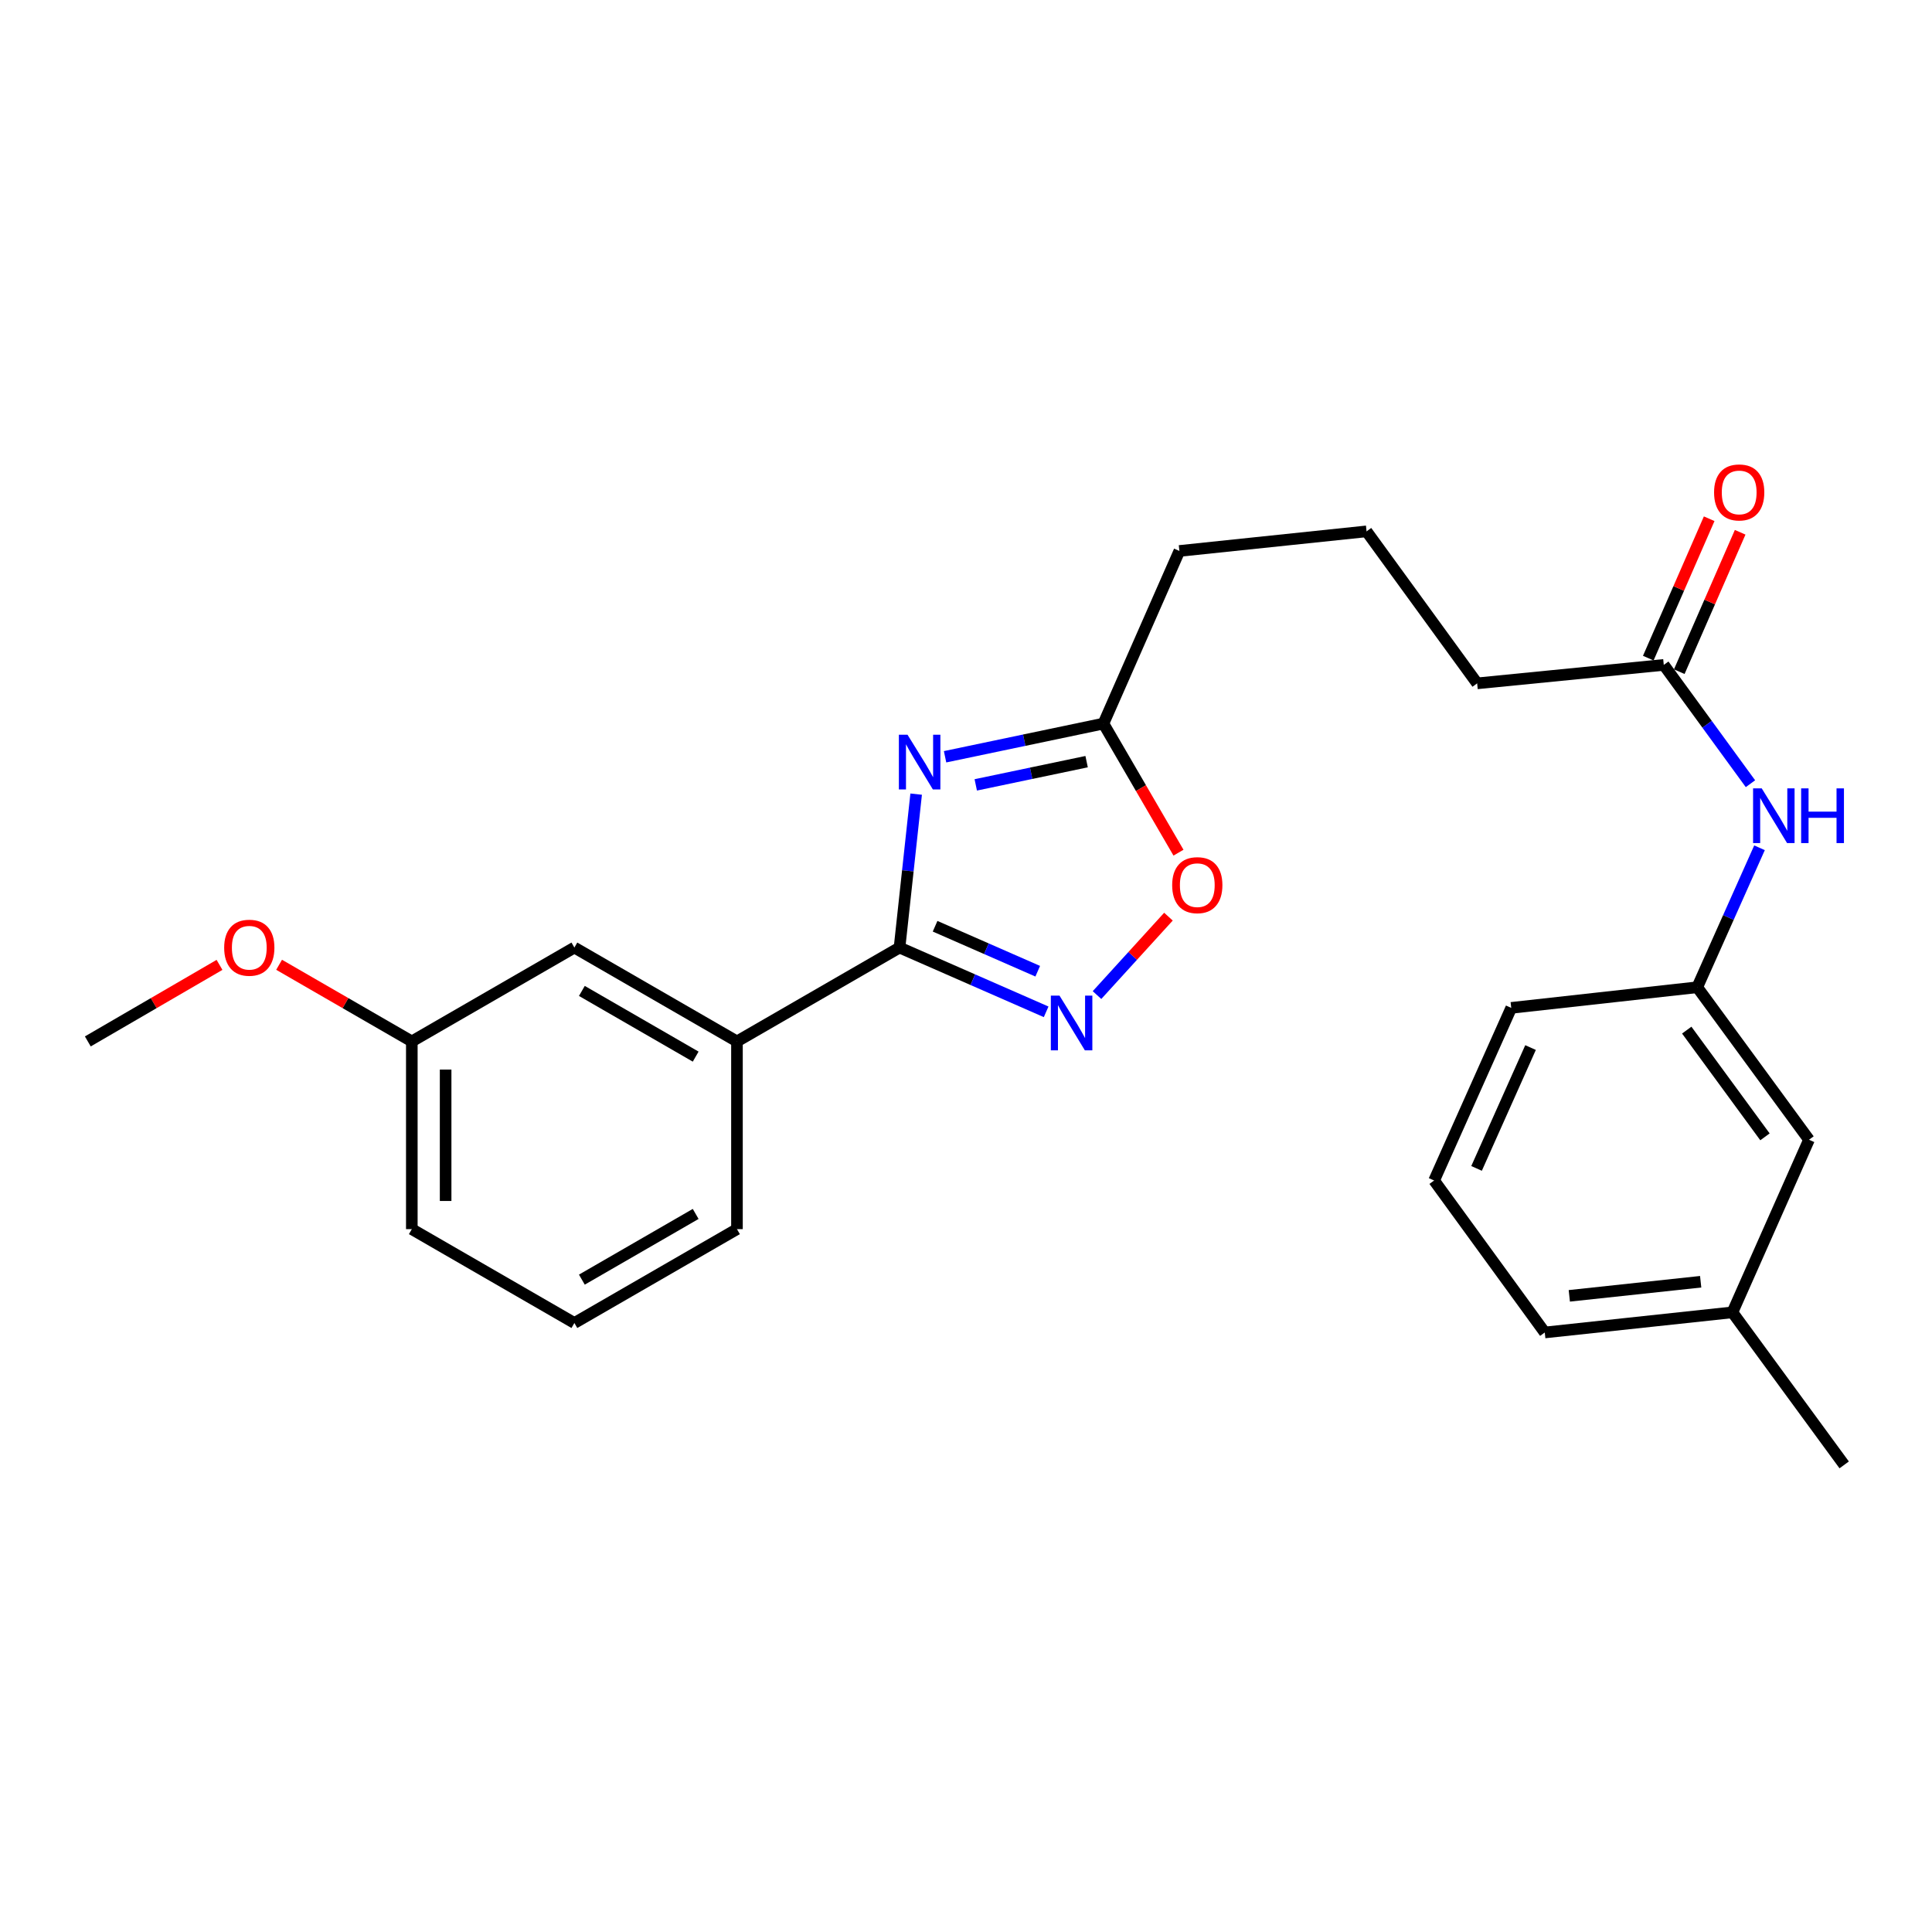 <?xml version='1.0' encoding='iso-8859-1'?>
<svg version='1.1' baseProfile='full'
              xmlns='http://www.w3.org/2000/svg'
                      xmlns:rdkit='http://www.rdkit.org/xml'
                      xmlns:xlink='http://www.w3.org/1999/xlink'
                  xml:space='preserve'
width='1000px' height='1000px' viewBox='0 0 1000 1000'>
<!-- END OF HEADER -->
<rect style='opacity:1.0;fill:#FFFFFF;stroke:none' width='1000' height='1000' x='0' y='0'> </rect>
<path class='bond-0' d='M 474.201,411.039 L 469.898,450.748' style='fill:none;fill-rule:evenodd;stroke:#0000FF;stroke-width:6px;stroke-linecap:butt;stroke-linejoin:miter;stroke-opacity:1' />
<path class='bond-0' d='M 469.898,450.748 L 465.594,490.458' style='fill:none;fill-rule:evenodd;stroke:#000000;stroke-width:6px;stroke-linecap:butt;stroke-linejoin:miter;stroke-opacity:1' />
<path class='bond-2' d='M 489.167,391.704 L 530.151,383.115' style='fill:none;fill-rule:evenodd;stroke:#0000FF;stroke-width:6px;stroke-linecap:butt;stroke-linejoin:miter;stroke-opacity:1' />
<path class='bond-2' d='M 530.151,383.115 L 571.135,374.525' style='fill:none;fill-rule:evenodd;stroke:#000000;stroke-width:6px;stroke-linecap:butt;stroke-linejoin:miter;stroke-opacity:1' />
<path class='bond-2' d='M 505.052,406.255 L 533.74,400.242' style='fill:none;fill-rule:evenodd;stroke:#0000FF;stroke-width:6px;stroke-linecap:butt;stroke-linejoin:miter;stroke-opacity:1' />
<path class='bond-2' d='M 533.74,400.242 L 562.429,394.229' style='fill:none;fill-rule:evenodd;stroke:#000000;stroke-width:6px;stroke-linecap:butt;stroke-linejoin:miter;stroke-opacity:1' />
<path class='bond-1' d='M 465.594,490.458 L 503.54,507.089' style='fill:none;fill-rule:evenodd;stroke:#000000;stroke-width:6px;stroke-linecap:butt;stroke-linejoin:miter;stroke-opacity:1' />
<path class='bond-1' d='M 503.54,507.089 L 541.485,523.719' style='fill:none;fill-rule:evenodd;stroke:#0000FF;stroke-width:6px;stroke-linecap:butt;stroke-linejoin:miter;stroke-opacity:1' />
<path class='bond-1' d='M 484.002,479.42 L 510.564,491.061' style='fill:none;fill-rule:evenodd;stroke:#000000;stroke-width:6px;stroke-linecap:butt;stroke-linejoin:miter;stroke-opacity:1' />
<path class='bond-1' d='M 510.564,491.061 L 537.126,502.702' style='fill:none;fill-rule:evenodd;stroke:#0000FF;stroke-width:6px;stroke-linecap:butt;stroke-linejoin:miter;stroke-opacity:1' />
<path class='bond-4' d='M 465.594,490.458 L 381.452,539.038' style='fill:none;fill-rule:evenodd;stroke:#000000;stroke-width:6px;stroke-linecap:butt;stroke-linejoin:miter;stroke-opacity:1' />
<path class='bond-25' d='M 567.811,515.051 L 586.3,494.756' style='fill:none;fill-rule:evenodd;stroke:#0000FF;stroke-width:6px;stroke-linecap:butt;stroke-linejoin:miter;stroke-opacity:1' />
<path class='bond-25' d='M 586.3,494.756 L 604.788,474.46' style='fill:none;fill-rule:evenodd;stroke:#FF0000;stroke-width:6px;stroke-linecap:butt;stroke-linejoin:miter;stroke-opacity:1' />
<path class='bond-3' d='M 571.135,374.525 L 590.559,407.932' style='fill:none;fill-rule:evenodd;stroke:#000000;stroke-width:6px;stroke-linecap:butt;stroke-linejoin:miter;stroke-opacity:1' />
<path class='bond-3' d='M 590.559,407.932 L 609.984,441.339' style='fill:none;fill-rule:evenodd;stroke:#FF0000;stroke-width:6px;stroke-linecap:butt;stroke-linejoin:miter;stroke-opacity:1' />
<path class='bond-13' d='M 571.135,374.525 L 610.45,285.172' style='fill:none;fill-rule:evenodd;stroke:#000000;stroke-width:6px;stroke-linecap:butt;stroke-linejoin:miter;stroke-opacity:1' />
<path class='bond-7' d='M 381.452,539.038 L 297.299,490.458' style='fill:none;fill-rule:evenodd;stroke:#000000;stroke-width:6px;stroke-linecap:butt;stroke-linejoin:miter;stroke-opacity:1' />
<path class='bond-7' d='M 360.08,546.907 L 301.173,512.901' style='fill:none;fill-rule:evenodd;stroke:#000000;stroke-width:6px;stroke-linecap:butt;stroke-linejoin:miter;stroke-opacity:1' />
<path class='bond-16' d='M 381.452,539.038 L 381.452,636.199' style='fill:none;fill-rule:evenodd;stroke:#000000;stroke-width:6px;stroke-linecap:butt;stroke-linejoin:miter;stroke-opacity:1' />
<path class='bond-5' d='M 861.167,344.154 L 764.571,353.701' style='fill:none;fill-rule:evenodd;stroke:#000000;stroke-width:6px;stroke-linecap:butt;stroke-linejoin:miter;stroke-opacity:1' />
<path class='bond-6' d='M 861.167,344.154 L 883.6,374.899' style='fill:none;fill-rule:evenodd;stroke:#000000;stroke-width:6px;stroke-linecap:butt;stroke-linejoin:miter;stroke-opacity:1' />
<path class='bond-6' d='M 883.6,374.899 L 906.033,405.645' style='fill:none;fill-rule:evenodd;stroke:#0000FF;stroke-width:6px;stroke-linecap:butt;stroke-linejoin:miter;stroke-opacity:1' />
<path class='bond-9' d='M 869.185,347.657 L 884.945,311.579' style='fill:none;fill-rule:evenodd;stroke:#000000;stroke-width:6px;stroke-linecap:butt;stroke-linejoin:miter;stroke-opacity:1' />
<path class='bond-9' d='M 884.945,311.579 L 900.706,275.501' style='fill:none;fill-rule:evenodd;stroke:#FF0000;stroke-width:6px;stroke-linecap:butt;stroke-linejoin:miter;stroke-opacity:1' />
<path class='bond-9' d='M 853.149,340.651 L 868.909,304.574' style='fill:none;fill-rule:evenodd;stroke:#000000;stroke-width:6px;stroke-linecap:butt;stroke-linejoin:miter;stroke-opacity:1' />
<path class='bond-9' d='M 868.909,304.574 L 884.67,268.496' style='fill:none;fill-rule:evenodd;stroke:#FF0000;stroke-width:6px;stroke-linecap:butt;stroke-linejoin:miter;stroke-opacity:1' />
<path class='bond-8' d='M 910.72,438.811 L 894.606,474.906' style='fill:none;fill-rule:evenodd;stroke:#0000FF;stroke-width:6px;stroke-linecap:butt;stroke-linejoin:miter;stroke-opacity:1' />
<path class='bond-8' d='M 894.606,474.906 L 878.491,511.001' style='fill:none;fill-rule:evenodd;stroke:#000000;stroke-width:6px;stroke-linecap:butt;stroke-linejoin:miter;stroke-opacity:1' />
<path class='bond-11' d='M 297.299,490.458 L 213.157,539.038' style='fill:none;fill-rule:evenodd;stroke:#000000;stroke-width:6px;stroke-linecap:butt;stroke-linejoin:miter;stroke-opacity:1' />
<path class='bond-10' d='M 878.491,511.001 L 936.336,589.923' style='fill:none;fill-rule:evenodd;stroke:#000000;stroke-width:6px;stroke-linecap:butt;stroke-linejoin:miter;stroke-opacity:1' />
<path class='bond-10' d='M 873.054,533.184 L 913.545,588.429' style='fill:none;fill-rule:evenodd;stroke:#000000;stroke-width:6px;stroke-linecap:butt;stroke-linejoin:miter;stroke-opacity:1' />
<path class='bond-20' d='M 878.491,511.001 L 782.216,521.675' style='fill:none;fill-rule:evenodd;stroke:#000000;stroke-width:6px;stroke-linecap:butt;stroke-linejoin:miter;stroke-opacity:1' />
<path class='bond-12' d='M 936.336,589.923 L 896.7,679.267' style='fill:none;fill-rule:evenodd;stroke:#000000;stroke-width:6px;stroke-linecap:butt;stroke-linejoin:miter;stroke-opacity:1' />
<path class='bond-14' d='M 213.157,539.038 L 178.809,519.203' style='fill:none;fill-rule:evenodd;stroke:#000000;stroke-width:6px;stroke-linecap:butt;stroke-linejoin:miter;stroke-opacity:1' />
<path class='bond-14' d='M 178.809,519.203 L 144.462,499.368' style='fill:none;fill-rule:evenodd;stroke:#FF0000;stroke-width:6px;stroke-linecap:butt;stroke-linejoin:miter;stroke-opacity:1' />
<path class='bond-26' d='M 213.157,539.038 L 213.157,636.199' style='fill:none;fill-rule:evenodd;stroke:#000000;stroke-width:6px;stroke-linecap:butt;stroke-linejoin:miter;stroke-opacity:1' />
<path class='bond-26' d='M 230.656,553.612 L 230.656,621.625' style='fill:none;fill-rule:evenodd;stroke:#000000;stroke-width:6px;stroke-linecap:butt;stroke-linejoin:miter;stroke-opacity:1' />
<path class='bond-23' d='M 896.7,679.267 L 954.545,758.218' style='fill:none;fill-rule:evenodd;stroke:#000000;stroke-width:6px;stroke-linecap:butt;stroke-linejoin:miter;stroke-opacity:1' />
<path class='bond-27' d='M 896.7,679.267 L 799.569,689.688' style='fill:none;fill-rule:evenodd;stroke:#000000;stroke-width:6px;stroke-linecap:butt;stroke-linejoin:miter;stroke-opacity:1' />
<path class='bond-27' d='M 880.264,663.43 L 812.272,670.726' style='fill:none;fill-rule:evenodd;stroke:#000000;stroke-width:6px;stroke-linecap:butt;stroke-linejoin:miter;stroke-opacity:1' />
<path class='bond-17' d='M 610.45,285.172 L 707.328,275.032' style='fill:none;fill-rule:evenodd;stroke:#000000;stroke-width:6px;stroke-linecap:butt;stroke-linejoin:miter;stroke-opacity:1' />
<path class='bond-24' d='M 113.617,499.419 L 79.536,519.229' style='fill:none;fill-rule:evenodd;stroke:#FF0000;stroke-width:6px;stroke-linecap:butt;stroke-linejoin:miter;stroke-opacity:1' />
<path class='bond-24' d='M 79.536,519.229 L 45.455,539.038' style='fill:none;fill-rule:evenodd;stroke:#000000;stroke-width:6px;stroke-linecap:butt;stroke-linejoin:miter;stroke-opacity:1' />
<path class='bond-15' d='M 764.571,353.701 L 707.328,275.032' style='fill:none;fill-rule:evenodd;stroke:#000000;stroke-width:6px;stroke-linecap:butt;stroke-linejoin:miter;stroke-opacity:1' />
<path class='bond-18' d='M 381.452,636.199 L 297.299,684.779' style='fill:none;fill-rule:evenodd;stroke:#000000;stroke-width:6px;stroke-linecap:butt;stroke-linejoin:miter;stroke-opacity:1' />
<path class='bond-18' d='M 360.08,628.33 L 301.173,662.336' style='fill:none;fill-rule:evenodd;stroke:#000000;stroke-width:6px;stroke-linecap:butt;stroke-linejoin:miter;stroke-opacity:1' />
<path class='bond-21' d='M 297.299,684.779 L 213.157,636.199' style='fill:none;fill-rule:evenodd;stroke:#000000;stroke-width:6px;stroke-linecap:butt;stroke-linejoin:miter;stroke-opacity:1' />
<path class='bond-19' d='M 742.298,611.029 L 782.216,521.675' style='fill:none;fill-rule:evenodd;stroke:#000000;stroke-width:6px;stroke-linecap:butt;stroke-linejoin:miter;stroke-opacity:1' />
<path class='bond-19' d='M 764.263,604.764 L 792.206,542.216' style='fill:none;fill-rule:evenodd;stroke:#000000;stroke-width:6px;stroke-linecap:butt;stroke-linejoin:miter;stroke-opacity:1' />
<path class='bond-22' d='M 742.298,611.029 L 799.569,689.688' style='fill:none;fill-rule:evenodd;stroke:#000000;stroke-width:6px;stroke-linecap:butt;stroke-linejoin:miter;stroke-opacity:1' />
<path  class='atom-0' d='M 469.737 380.305
L 479.017 395.305
Q 479.937 396.785, 481.417 399.465
Q 482.897 402.145, 482.977 402.305
L 482.977 380.305
L 486.737 380.305
L 486.737 408.625
L 482.857 408.625
L 472.897 392.225
Q 471.737 390.305, 470.497 388.105
Q 469.297 385.905, 468.937 385.225
L 468.937 408.625
L 465.257 408.625
L 465.257 380.305
L 469.737 380.305
' fill='#0000FF'/>
<path  class='atom-2' d='M 548.396 515.332
L 557.676 530.332
Q 558.596 531.812, 560.076 534.492
Q 561.556 537.172, 561.636 537.332
L 561.636 515.332
L 565.396 515.332
L 565.396 543.652
L 561.516 543.652
L 551.556 527.252
Q 550.396 525.332, 549.156 523.132
Q 547.956 520.932, 547.596 520.252
L 547.596 543.652
L 543.916 543.652
L 543.916 515.332
L 548.396 515.332
' fill='#0000FF'/>
<path  class='atom-4' d='M 606.715 458.155
Q 606.715 451.355, 610.075 447.555
Q 613.435 443.755, 619.715 443.755
Q 625.995 443.755, 629.355 447.555
Q 632.715 451.355, 632.715 458.155
Q 632.715 465.035, 629.315 468.955
Q 625.915 472.835, 619.715 472.835
Q 613.475 472.835, 610.075 468.955
Q 606.715 465.075, 606.715 458.155
M 619.715 469.635
Q 624.035 469.635, 626.355 466.755
Q 628.715 463.835, 628.715 458.155
Q 628.715 452.595, 626.355 449.795
Q 624.035 446.955, 619.715 446.955
Q 615.395 446.955, 613.035 449.755
Q 610.715 452.555, 610.715 458.155
Q 610.715 463.875, 613.035 466.755
Q 615.395 469.635, 619.715 469.635
' fill='#FF0000'/>
<path  class='atom-7' d='M 911.867 408.061
L 921.147 423.061
Q 922.067 424.541, 923.547 427.221
Q 925.027 429.901, 925.107 430.061
L 925.107 408.061
L 928.867 408.061
L 928.867 436.381
L 924.987 436.381
L 915.027 419.981
Q 913.867 418.061, 912.627 415.861
Q 911.427 413.661, 911.067 412.981
L 911.067 436.381
L 907.387 436.381
L 907.387 408.061
L 911.867 408.061
' fill='#0000FF'/>
<path  class='atom-7' d='M 932.267 408.061
L 936.107 408.061
L 936.107 420.101
L 950.587 420.101
L 950.587 408.061
L 954.427 408.061
L 954.427 436.381
L 950.587 436.381
L 950.587 423.301
L 936.107 423.301
L 936.107 436.381
L 932.267 436.381
L 932.267 408.061
' fill='#0000FF'/>
<path  class='atom-10' d='M 887.2 254.88
Q 887.2 248.08, 890.56 244.28
Q 893.92 240.48, 900.2 240.48
Q 906.48 240.48, 909.84 244.28
Q 913.2 248.08, 913.2 254.88
Q 913.2 261.76, 909.8 265.68
Q 906.4 269.56, 900.2 269.56
Q 893.96 269.56, 890.56 265.68
Q 887.2 261.8, 887.2 254.88
M 900.2 266.36
Q 904.52 266.36, 906.84 263.48
Q 909.2 260.56, 909.2 254.88
Q 909.2 249.32, 906.84 246.52
Q 904.52 243.68, 900.2 243.68
Q 895.88 243.68, 893.52 246.48
Q 891.2 249.28, 891.2 254.88
Q 891.2 260.6, 893.52 263.48
Q 895.88 266.36, 900.2 266.36
' fill='#FF0000'/>
<path  class='atom-15' d='M 116.033 490.538
Q 116.033 483.738, 119.393 479.938
Q 122.753 476.138, 129.033 476.138
Q 135.313 476.138, 138.673 479.938
Q 142.033 483.738, 142.033 490.538
Q 142.033 497.418, 138.633 501.338
Q 135.233 505.218, 129.033 505.218
Q 122.793 505.218, 119.393 501.338
Q 116.033 497.458, 116.033 490.538
M 129.033 502.018
Q 133.353 502.018, 135.673 499.138
Q 138.033 496.218, 138.033 490.538
Q 138.033 484.978, 135.673 482.178
Q 133.353 479.338, 129.033 479.338
Q 124.713 479.338, 122.353 482.138
Q 120.033 484.938, 120.033 490.538
Q 120.033 496.258, 122.353 499.138
Q 124.713 502.018, 129.033 502.018
' fill='#FF0000'/>
</svg>
